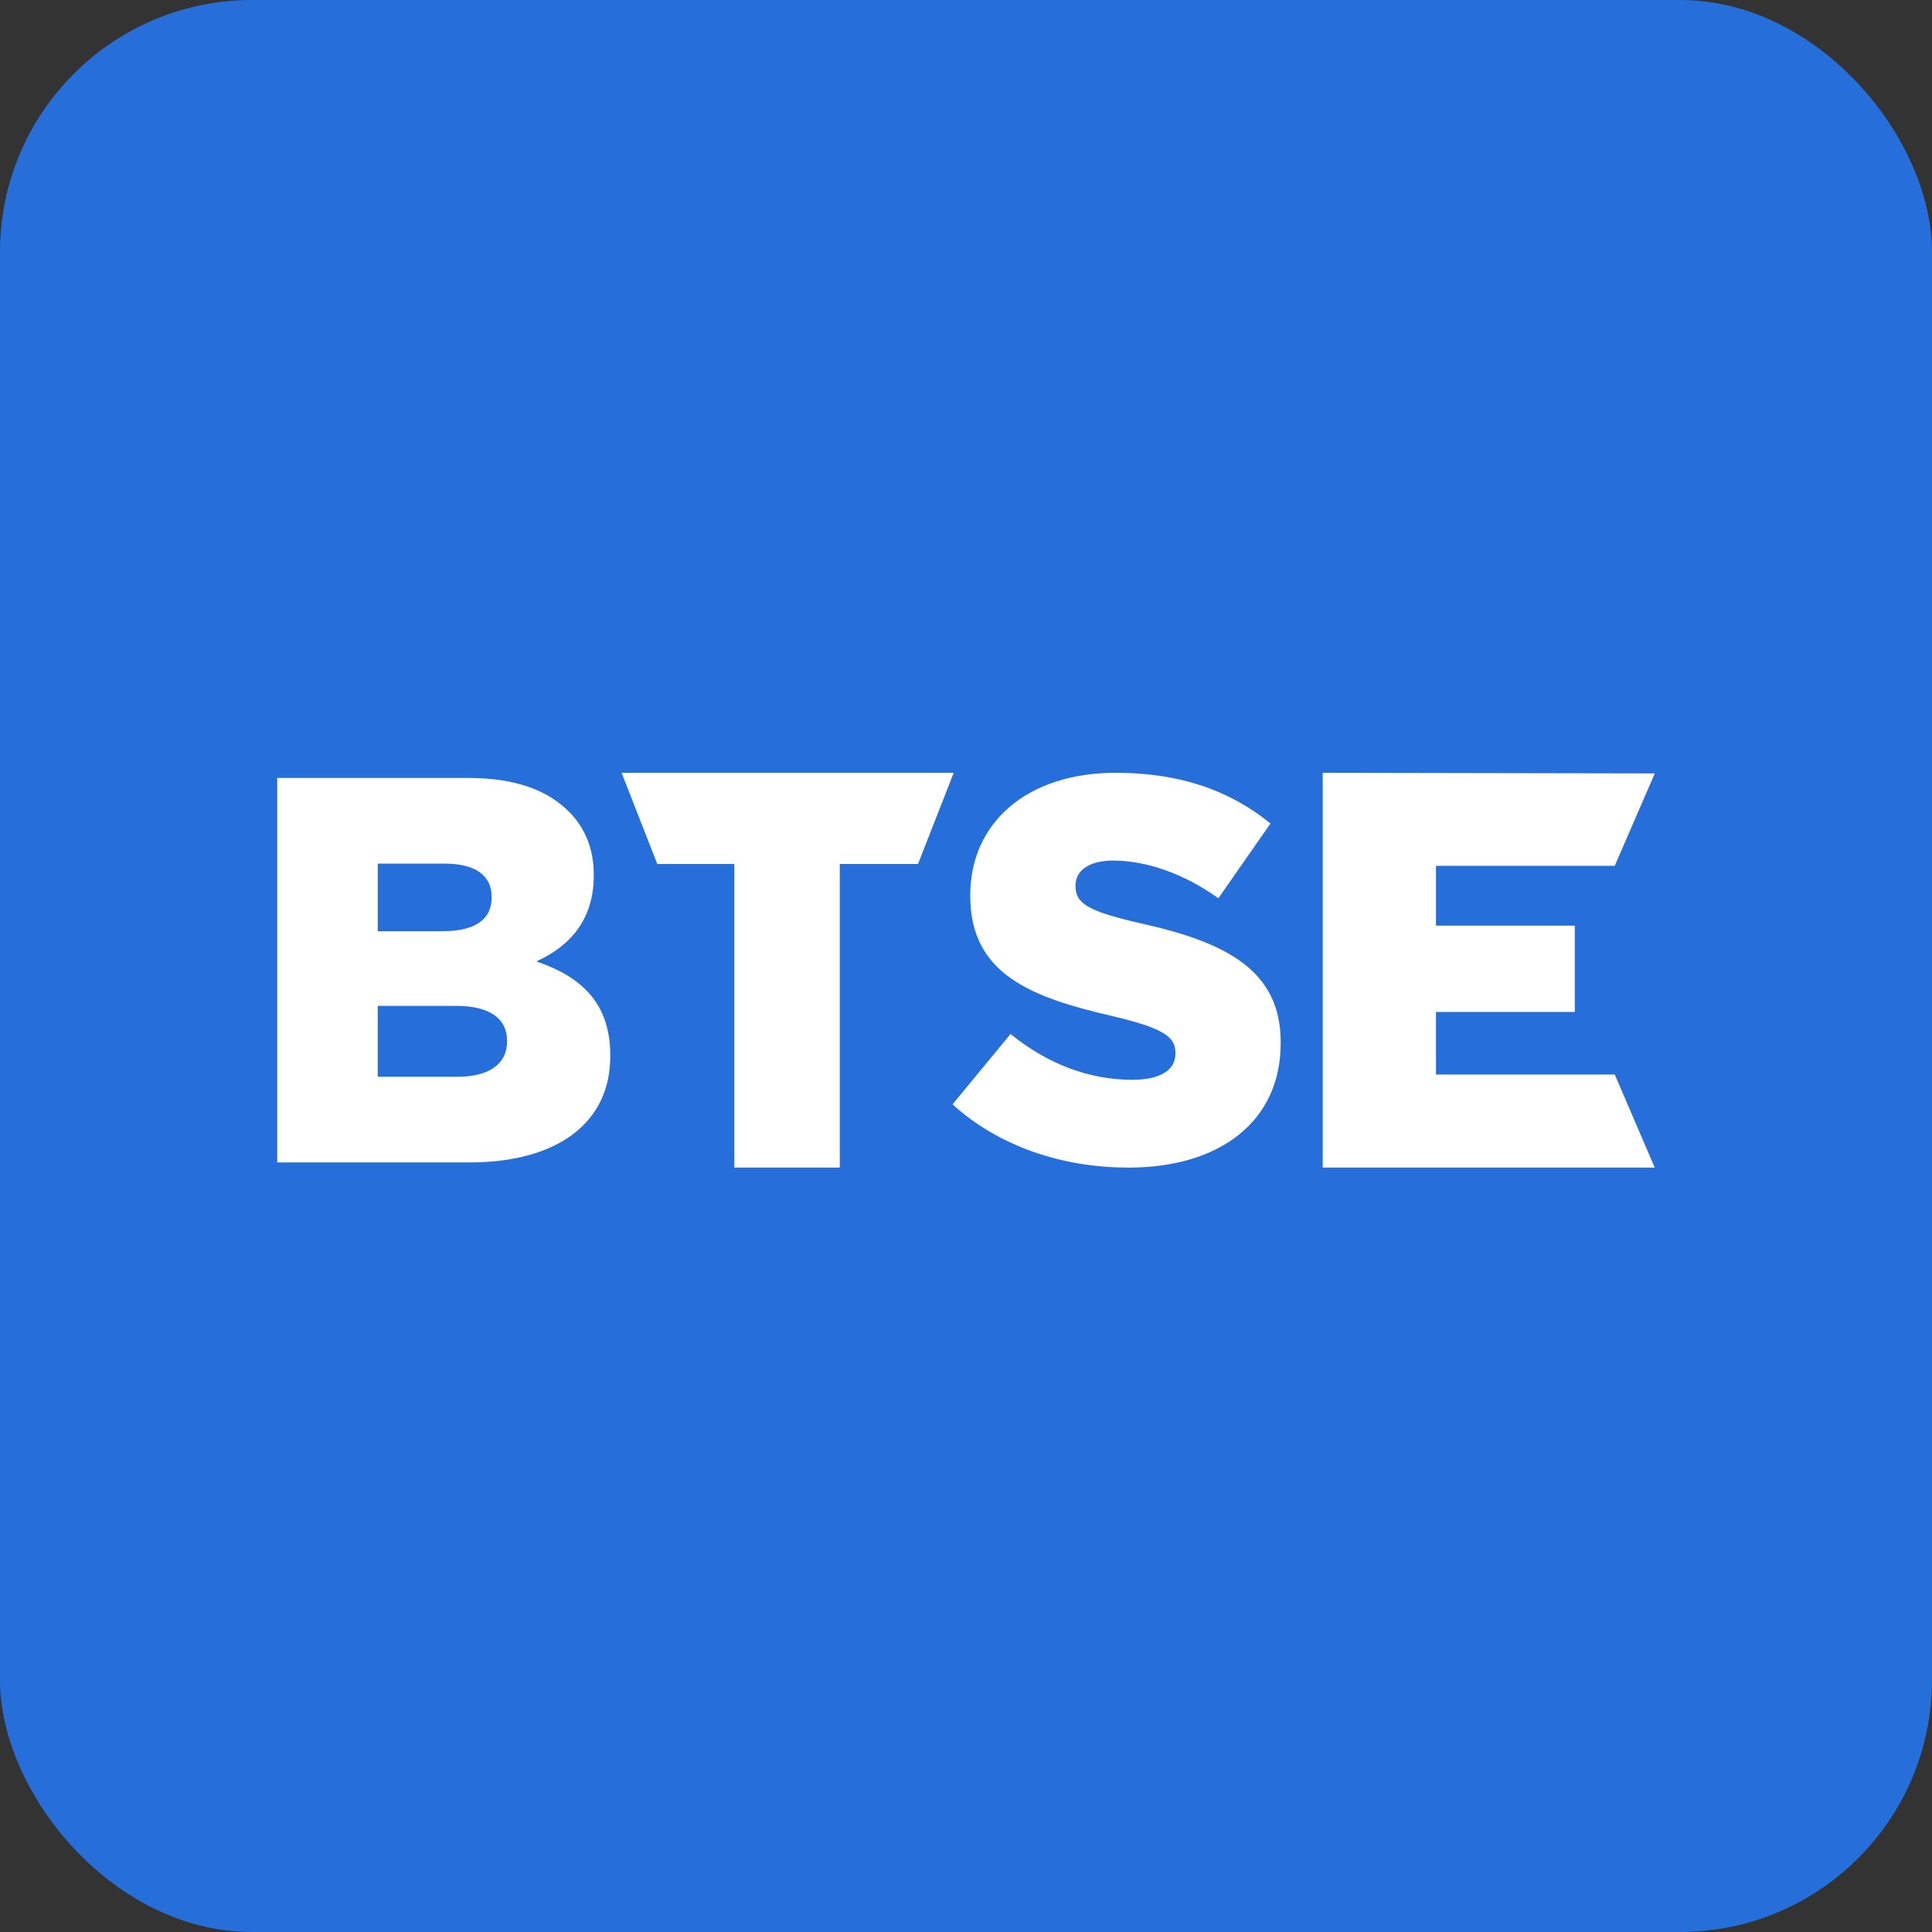 <svg width="230" height="230" viewBox="0 0 230 230" fill="none" xmlns="http://www.w3.org/2000/svg">
<rect x="0" y="0" width="230" height="230" fill="#333333" stroke="none"/>
<rect width="230" height="230" rx="30" fill="#266FDA"/>
<path d="M157.465 139H196.991L192.235 127.921H170.947V120.469H187.477V110.196H170.949V103.077H192.229L197 92.074L157.465 92V139ZM74 92L78.251 102.856H87.421V139H99.976V102.856H109.288L113.535 92H74ZM54.472 128.184C58.209 128.184 60.362 126.68 60.362 123.998V123.869C60.362 121.384 58.461 119.75 54.345 119.75H44.97V128.184H54.472ZM52.697 110.858C56.435 110.858 58.526 109.548 58.526 106.869V106.738C58.526 104.254 56.624 102.814 52.951 102.814H44.972V110.858H52.697ZM113.397 131.469L120.302 123.095C124.715 126.665 129.636 128.548 134.815 128.548C138.141 128.548 139.932 127.379 139.932 125.431V125.302C139.932 123.421 138.461 122.381 132.387 120.952C122.86 118.746 115.507 116.019 115.507 106.671V106.542C115.506 98.1 122.093 92 132.833 92C140.443 92 146.388 94.078 151.248 98.037L145.046 106.931C140.954 104.009 136.479 102.45 132.513 102.45C129.509 102.45 128.039 103.75 128.039 105.373V105.502C128.039 107.581 129.574 108.49 135.775 109.917C146.07 112.189 152.463 115.564 152.463 124.069V124.198C152.463 133.483 145.238 139 134.368 139C126.441 139 118.896 136.468 113.397 131.469ZM33 92.614H55.738C61.311 92.614 65.238 94.052 67.836 96.734C69.608 98.565 70.685 100.984 70.685 104.123V104.252C70.685 109.55 67.771 112.687 63.846 114.453C69.229 116.285 72.649 119.423 72.649 125.634V125.765C72.649 133.612 66.442 138.386 55.863 138.386H33.002V92.616L33 92.614Z" fill="white"/>
</svg>
